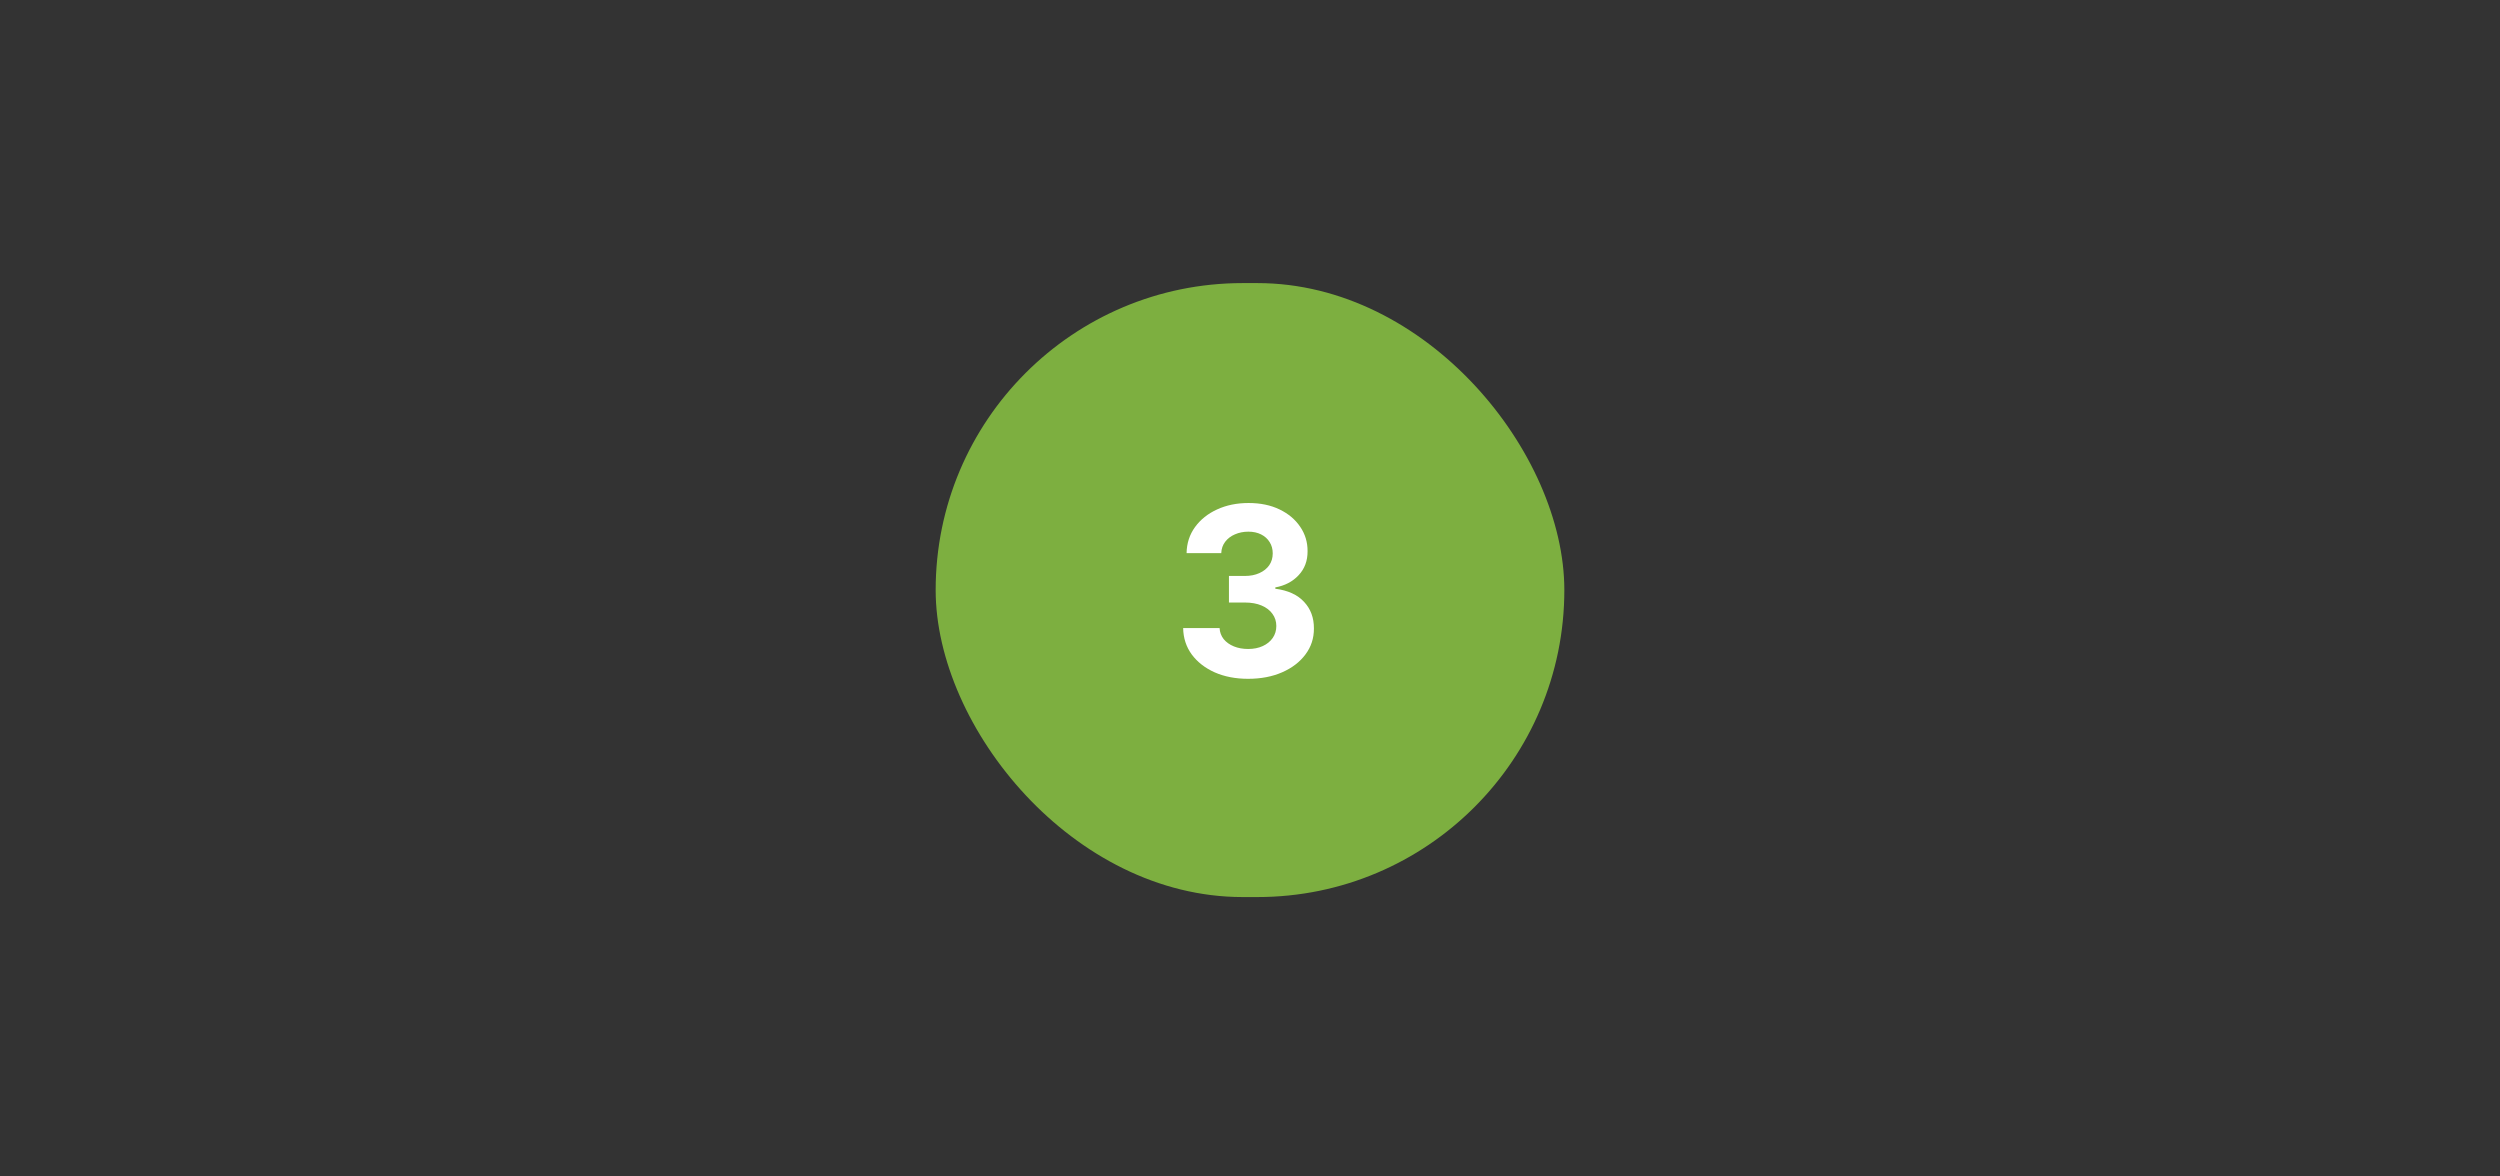 <svg width="680" height="320" viewBox="0 0 680 320" fill="none" xmlns="http://www.w3.org/2000/svg">
<rect x="0" y="0" width="680" height="320" fill="#333333" stroke="none"/>
<rect x="254.5" y="77" width="171" height="167" rx="83.5" fill="#7DAF40"/>
<path d="M339.477 184.636C336.083 184.636 333.061 184.053 330.409 182.886C327.773 181.705 325.689 180.083 324.159 178.023C322.644 175.947 321.864 173.553 321.818 170.841H331.727C331.788 171.977 332.159 172.977 332.841 173.841C333.538 174.689 334.462 175.348 335.614 175.818C336.765 176.288 338.061 176.523 339.5 176.523C341 176.523 342.326 176.258 343.477 175.727C344.629 175.197 345.53 174.462 346.182 173.523C346.833 172.583 347.159 171.5 347.159 170.273C347.159 169.03 346.811 167.932 346.114 166.977C345.432 166.008 344.447 165.25 343.159 164.705C341.886 164.159 340.371 163.886 338.614 163.886H334.273V156.659H338.614C340.098 156.659 341.409 156.402 342.545 155.886C343.697 155.371 344.591 154.659 345.227 153.75C345.864 152.826 346.182 151.75 346.182 150.523C346.182 149.356 345.902 148.333 345.341 147.455C344.795 146.561 344.023 145.864 343.023 145.364C342.038 144.864 340.886 144.614 339.568 144.614C338.235 144.614 337.015 144.856 335.909 145.341C334.803 145.811 333.917 146.485 333.25 147.364C332.583 148.242 332.227 149.273 332.182 150.455H322.75C322.795 147.773 323.561 145.409 325.045 143.364C326.53 141.318 328.53 139.72 331.045 138.568C333.576 137.402 336.432 136.818 339.614 136.818C342.826 136.818 345.636 137.402 348.045 138.568C350.455 139.735 352.326 141.311 353.659 143.295C355.008 145.265 355.674 147.477 355.659 149.932C355.674 152.538 354.864 154.712 353.227 156.455C351.606 158.197 349.492 159.303 346.886 159.773V160.136C350.311 160.576 352.917 161.765 354.705 163.705C356.508 165.629 357.402 168.038 357.386 170.932C357.402 173.583 356.636 175.939 355.091 178C353.561 180.061 351.447 181.682 348.75 182.864C346.053 184.045 342.962 184.636 339.477 184.636Z" fill="white"/>
</svg>
